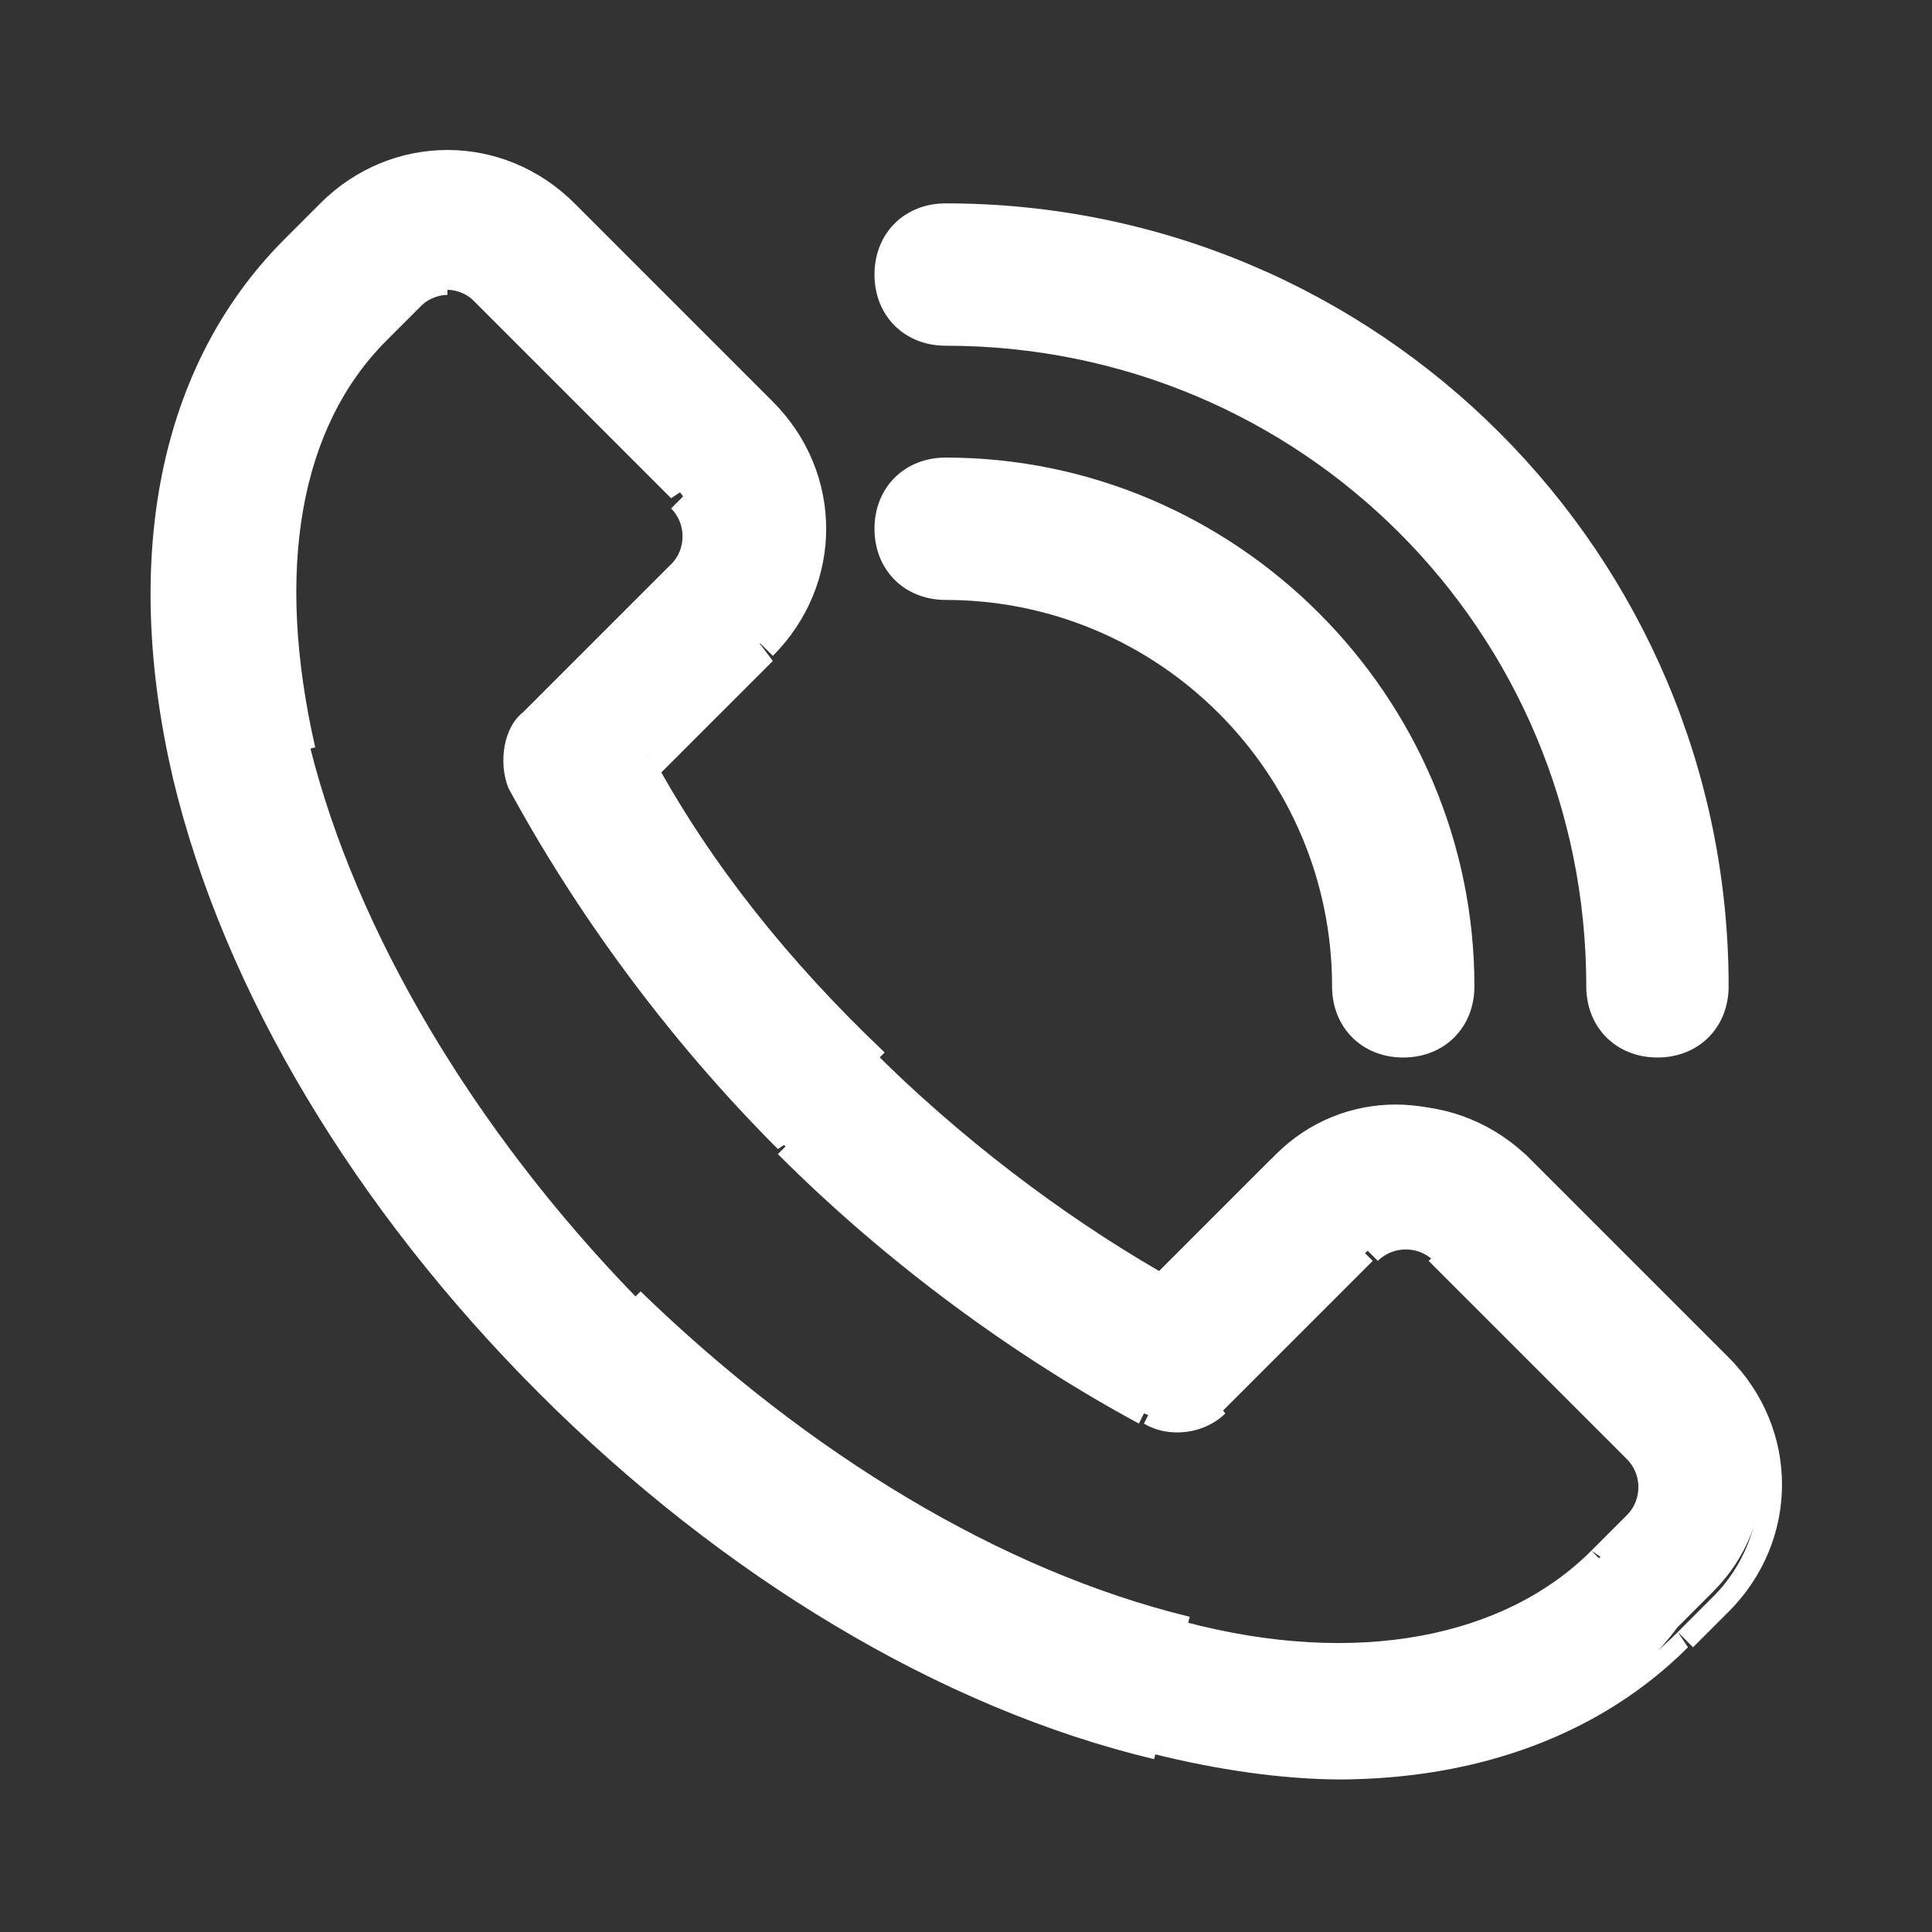 <?xml version="1.0" encoding="utf-8"?>
<!-- Generator: Adobe Illustrator 26.3.1, SVG Export Plug-In . SVG Version: 6.00 Build 0)  -->
<svg version="1.1" id="Layer_1" xmlns="http://www.w3.org/2000/svg" xmlns:xlink="http://www.w3.org/1999/xlink" x="0px" y="0px"
	 viewBox="0 0 38 38" style="enable-background:new 0 0 38 38;" xml:space="preserve">
<rect x="0" y="0" width="38" height="38" fill="#333333" stroke="none"/>
<style type="text/css">
	.st0{fill-rule:evenodd;clip-rule:evenodd;fill:#FFFFFF;}
	.st1{fill:#FFFFFF;}
	.st2{fill:none;stroke:#FFFFFF;stroke-width:0.4;}
</style>
<path class="st0" d="M8.8,5.5c-0.3,0-0.5,0.1-0.7,0.3L7.4,6.5c-1.8,1.8-2.3,4.7-1.5,8.2c0.9,3.7,3.2,7.6,6.5,10.9
	c3.3,3.3,7.1,5.6,10.9,6.5c3.5,0.8,6.4,0.3,8.2-1.5l0.7-0.7c0.4-0.4,0.4-1,0-1.4l-3.9-3.9c-0.4-0.4-1-0.4-1.4,0l-3,3
	c-0.4,0.4-0.9,0.4-1.4,0.2c-2.4-1.3-4.9-3.1-7.1-5.3c-2.2-2.2-4-4.6-5.3-7.1c-0.2-0.5-0.1-1,0.2-1.4l3-3c0.4-0.4,0.4-1,0-1.4
	L9.4,5.8C9.3,5.6,9,5.5,8.8,5.5 M26.4,34.8c-1.2,0-2.5-0.2-3.7-0.5c-4.1-1-8.4-3.5-12-7.1c-3.6-3.6-6.1-7.8-7.1-12
	c-1-4.3-0.3-8.1,2.1-10.5l0.7-0.7c1.3-1.3,3.4-1.3,4.7,0l3.9,3.9c1.3,1.3,1.3,3.4,0,4.7l-2.3,2.3c1.1,2,2.6,3.9,4.4,5.7
	c1.8,1.8,3.8,3.3,5.7,4.4l2.3-2.3c1.3-1.3,3.4-1.3,4.7,0c0,0,0,0,0,0l3.9,3.9c1.3,1.3,1.3,3.4,0,4.7l-0.7,0.7
	C31.5,34,29.1,34.8,26.4,34.8"/>
<path class="st1" d="M8.1,5.8l0.1,0.1l0,0L8.1,5.8z M7.4,6.5L7.3,6.4L7.4,6.5z M5.9,14.7l0.2,0l0,0L5.9,14.7z M12.4,25.6l0.1-0.1
	l0,0L12.4,25.6z M23.3,32.1l0,0.2l0,0L23.3,32.1z M31.5,30.6l-0.1-0.1l0,0L31.5,30.6z M32.2,29.9l0.1,0.1l0,0L32.2,29.9z M32.2,28.6
	l0.1-0.1l0,0L32.2,28.6z M28.2,24.6l-0.1,0.1l0,0L28.2,24.6z M22.6,27.8l0.1-0.2h0L22.6,27.8z M10.2,15.4L10,15.5l0,0L10.2,15.4z
	 M10.4,14.1l-0.1-0.1l0,0L10.4,14.1z M13.4,11.1l0.1,0.1l0,0L13.4,11.1z M13.4,9.8l0.1-0.1l0,0L13.4,9.8z M9.4,5.8L9.3,5.9l0,0
	L9.4,5.8z M22.7,34.4l0-0.2l0,0L22.7,34.4z M10.7,27.3l0.1-0.1l0,0L10.7,27.3z M3.6,15.3l-0.2,0l0,0L3.6,15.3z M5.7,4.8L5.6,4.7l0,0
	L5.7,4.8z M6.4,4.1L6.3,4l0,0L6.4,4.1z M11.1,4.1L11.3,4l0,0L11.1,4.1z M15.1,8.1l0.1-0.1v0L15.1,8.1z M15.1,12.8l0.1,0.1l0,0
	L15.1,12.8z M12.7,15.1L12.6,15l-0.1,0.1l0.1,0.1L12.7,15.1z M17.2,20.8l0.1-0.1l0,0L17.2,20.8z M22.9,25.3l-0.1,0.2l0.1,0.1
	l0.1-0.1L22.9,25.3z M25.2,22.9l-0.1-0.1v0L25.2,22.9z M29.9,22.9h0.2v-0.1l-0.1-0.1L29.9,22.9z M29.9,22.9l0.1-0.1l-0.3-0.3v0.5
	H29.9z M33.9,26.9l0.1-0.1l0,0L33.9,26.9z M33.9,31.6l0.1,0.1l0,0L33.9,31.6z M33.2,32.3L33,32.1l0,0L33.2,32.3z M8.8,5.3
	C8.5,5.3,8.2,5.4,8,5.7l0.3,0.3c0.1-0.1,0.3-0.2,0.5-0.2L8.8,5.3z M8,5.7L7.3,6.4l0.3,0.3l0.7-0.7L8,5.7z M7.3,6.4
	c-1.9,1.9-2.4,4.9-1.5,8.4l0.4-0.1c-0.8-3.5-0.3-6.3,1.4-8L7.3,6.4z M5.7,14.8c0.9,3.8,3.2,7.6,6.5,11l0.3-0.3
	C9.3,22.2,7,18.3,6.1,14.7L5.7,14.8z M12.3,25.7c3.3,3.3,7.2,5.6,11,6.5l0.1-0.4c-3.7-0.9-7.5-3.2-10.8-6.4L12.3,25.7z M23.2,32.3
	c3.5,0.9,6.5,0.3,8.4-1.5l-0.3-0.3c-1.7,1.7-4.6,2.3-8,1.4L23.2,32.3z M31.6,30.7l0.7-0.7L32,29.8l-0.7,0.7L31.6,30.7z M32.3,30
	c0.5-0.5,0.5-1.2,0-1.6L32,28.7c0.3,0.3,0.3,0.8,0,1.1L32.3,30z M32.3,28.4l-3.9-3.9l-0.3,0.3l3.9,3.9L32.3,28.4z M28.4,24.5
	c-0.5-0.5-1.2-0.5-1.6,0l0.3,0.3c0.3-0.3,0.8-0.3,1.1,0L28.4,24.5z M26.7,24.5l-3,3l0.3,0.3l3-3L26.7,24.5z M23.8,27.4
	c-0.3,0.3-0.8,0.4-1.1,0.2L22.5,28c0.5,0.3,1.2,0.2,1.6-0.2L23.8,27.4z M22.6,27.6c-2.4-1.2-4.8-3.1-7-5.2l-0.3,0.3
	c2.2,2.2,4.7,4,7.1,5.3L22.6,27.6z M15.6,22.4c-2.2-2.2-4-4.6-5.2-7L10,15.5c1.3,2.4,3.1,4.9,5.3,7.1L15.6,22.4z M10.4,15.4
	c-0.2-0.4-0.1-0.8,0.2-1.1l-0.3-0.3C9.9,14.3,9.8,15,10,15.5L10.4,15.4z M10.6,14.2l3-3L13.3,11l-3,3L10.6,14.2z M13.5,11.3
	c0.5-0.5,0.5-1.2,0-1.6l-0.3,0.3c0.3,0.3,0.3,0.8,0,1.1L13.5,11.3z M13.5,9.6L9.6,5.7L9.3,5.9l3.9,3.9L13.5,9.6z M9.6,5.7
	C9.4,5.4,9.1,5.3,8.8,5.3l0,0.4c0.2,0,0.4,0.1,0.5,0.2L9.6,5.7z M26.4,34.6c-1.2,0-2.4-0.2-3.6-0.5l-0.1,0.4
	c1.2,0.3,2.5,0.5,3.7,0.5L26.4,34.6z M22.8,34.2c-4.1-1-8.3-3.5-11.9-7.1l-0.3,0.3c3.6,3.6,7.9,6.2,12.1,7.2L22.8,34.2z M10.9,27.1
	c-3.6-3.6-6.1-7.8-7.1-11.9l-0.4,0.1c1,4.2,3.6,8.5,7.2,12.1L10.9,27.1z M3.8,15.2C2.8,10.9,3.5,7.3,5.9,5L5.6,4.7
	c-2.5,2.5-3.2,6.3-2.2,10.6L3.8,15.2z M5.9,5l0.7-0.7L6.3,4L5.6,4.7L5.9,5z M6.6,4.3c1.2-1.2,3.2-1.2,4.4,0L11.3,4
	c-1.4-1.4-3.6-1.4-5,0L6.6,4.3z M11,4.3l3.9,3.9l0.3-0.3L11.3,4L11,4.3z M14.9,8.2c1.2,1.2,1.2,3.2,0,4.4l0.3,0.3
	c1.4-1.4,1.4-3.6,0-5L14.9,8.2z M14.9,12.6L12.6,15l0.3,0.3l2.3-2.3L14.9,12.6z M12.6,15.2c1.1,2,2.7,4,4.5,5.8l0.3-0.3
	C15.5,18.9,14,17,12.9,15L12.6,15.2z M17,21c1.8,1.8,3.8,3.3,5.8,4.5l0.2-0.3c-1.9-1.1-3.9-2.6-5.7-4.4L17,21z M23,25.4l2.3-2.3
	l-0.3-0.3l-2.3,2.3L23,25.4z M25.4,23.1c1.2-1.2,3.2-1.2,4.4,0l0.3-0.3c-1.4-1.4-3.6-1.4-5,0L25.4,23.1z M29.7,22.9L29.7,22.9
	L29.7,22.9L29.7,22.9L29.7,22.9L29.7,22.9L29.7,22.9L29.7,22.9C29.7,22.9,29.7,22.9,29.7,22.9L29.7,22.9L29.7,22.9L29.7,22.9
	L29.7,22.9L29.7,22.9L29.7,22.9L29.7,22.9L29.7,22.9L29.7,22.9L29.7,22.9L29.7,22.9L29.7,22.9L29.7,22.9
	C29.7,22.9,29.7,22.9,29.7,22.9L29.7,22.9L29.7,22.9L29.7,22.9L29.7,22.9L29.7,22.9L29.7,22.9L29.7,22.9L29.7,22.9L29.7,22.9
	L29.7,22.9L29.7,22.9L29.7,22.9L29.7,22.9L29.7,22.9L29.7,22.9C29.7,22.9,29.7,22.9,29.7,22.9L29.7,22.9L29.7,22.9L29.7,22.9
	L29.7,22.9L29.7,22.9L29.7,22.9L29.7,22.9L29.7,22.9L29.7,22.9L29.7,22.9L29.7,22.9L29.7,22.9L29.7,22.9L29.7,22.9L29.7,22.9
	L29.7,22.9L29.7,22.9L29.7,22.9L29.7,22.9L29.7,22.9L29.7,22.9L29.7,22.9L29.7,22.9L29.7,22.9L29.7,22.9L29.7,22.9L29.7,22.9
	L29.7,22.9L29.7,22.9L29.7,22.9L29.7,22.9L29.7,22.9C29.7,22.9,29.7,22.9,29.7,22.9L29.7,22.9L29.7,22.9L29.7,22.9L29.7,22.9
	L29.7,22.9L29.7,22.9L29.7,22.9L29.7,22.9L29.7,22.9L29.7,22.9L29.7,22.9L29.7,22.9L29.7,22.9L29.7,22.9L29.7,22.9L29.7,22.9
	L29.7,22.9L29.7,22.9C29.7,22.9,29.7,22.9,29.7,22.9L29.7,22.9L29.7,22.9L29.7,22.9L29.7,22.9L29.7,22.9L29.7,22.9L29.7,22.9
	L29.7,22.9L29.7,22.9L29.7,22.9L29.7,22.9L29.7,22.9L29.7,22.9L29.7,22.9L29.7,22.9L29.7,22.9L29.7,22.9L29.7,22.9L29.7,22.9
	L29.7,22.9L29.7,22.9L29.7,22.9L29.7,22.9L29.7,22.9L29.7,22.9L29.7,22.9L29.7,22.9L29.7,22.9L29.7,22.9L29.7,22.9L29.7,22.9
	L29.7,22.9L29.7,22.9L29.7,22.9L29.7,22.9L29.7,22.9L29.7,22.9L29.7,22.9L29.7,22.9L29.7,22.9L29.7,22.9L29.7,22.9L29.7,22.9
	C29.7,22.9,29.7,22.9,29.7,22.9L29.7,22.9L29.7,22.9L29.7,22.9L29.7,22.9L29.7,22.9L29.7,22.9L29.7,22.9L29.7,22.9L29.7,22.9
	L29.7,22.9L29.7,22.9L29.7,22.9L29.7,22.9L29.7,22.9L29.7,22.9L29.7,22.9L29.7,22.9L29.7,22.9L29.7,22.9L29.7,22.9L29.7,22.9
	L29.7,22.9L29.7,22.9L29.7,22.9L29.7,22.9L29.7,22.9L29.7,22.9L29.7,22.9L29.7,22.9L29.7,22.9L29.7,22.9L29.7,22.9L29.7,22.9
	L29.7,22.9L29.7,22.9L29.7,22.9L29.7,22.9L29.7,22.9L29.7,22.9L29.7,22.9L29.7,22.9L29.7,22.9L29.7,22.9L29.7,22.9L29.7,22.9
	L29.7,22.9L29.7,22.9L29.7,22.9L29.7,22.9L29.7,22.9L29.7,22.9L29.7,22.9L29.7,22.9L29.7,22.9L29.7,22.9L29.7,22.9L29.7,22.9
	L29.7,22.9L29.7,22.9L29.7,22.9L29.7,22.9L29.7,22.9L29.7,22.9L29.7,22.9L29.7,22.9L29.7,22.9L29.7,22.9L29.7,22.9L29.7,22.9
	L29.7,22.9L29.7,22.9L29.7,22.9L29.7,22.9L29.7,22.9L29.7,22.9L29.7,22.9L29.7,22.9L29.7,22.9L29.7,22.9L29.7,22.9L29.7,22.9
	L29.7,22.9L29.7,22.9L29.7,22.9L29.7,22.9L29.7,22.9L29.7,22.9L29.7,22.9L29.7,22.9L29.7,22.9L29.7,22.9L29.7,22.9L29.7,22.9
	L29.7,22.9L29.7,22.9L29.7,22.9L29.7,22.9L29.7,22.9L29.7,22.9L29.7,22.9L29.7,22.9L29.7,22.9L29.7,22.9L29.7,22.9L29.7,22.9
	L29.7,22.9L29.7,22.9L29.7,22.9L29.7,22.9L29.7,22.9L29.7,22.9L29.7,22.9L29.7,22.9L29.7,22.9L29.7,22.9L29.7,22.9L29.7,22.9
	L29.7,22.9L29.7,22.9L29.7,22.9L29.7,22.9L29.7,22.9L29.7,22.9L29.7,22.9L29.7,22.9L29.7,22.9L29.7,22.9L29.7,22.9L29.7,22.9
	L29.7,22.9L29.7,22.9L29.7,22.9L29.7,22.9L29.7,22.9L29.7,22.9L29.7,22.9L29.7,22.9L29.7,22.9L29.7,22.9L29.7,22.9L29.7,22.9
	L29.7,22.9L29.7,22.9L29.7,22.9L29.7,22.9L29.7,22.9L29.7,22.9L29.7,22.9L29.7,22.9L29.7,22.9L29.7,22.9
	C29.7,22.9,29.7,22.9,29.7,22.9L29.7,22.9L29.7,22.9L29.7,22.9L29.7,22.9L29.7,22.9L29.7,22.9L29.7,22.9L29.7,22.9L29.7,22.9
	L29.7,22.9L29.7,22.9L29.7,22.9L29.7,22.9L29.7,22.9L29.7,22.9L29.7,22.9L29.7,22.9L29.7,22.9L29.7,22.9L29.7,22.9L29.7,22.9
	L29.7,22.9L29.7,22.9L29.7,22.9L29.7,22.9L29.7,22.9L29.7,22.9L29.7,22.9L29.7,22.9L29.7,22.9L29.7,22.9L29.7,22.9L29.7,22.9
	L29.7,22.9L29.7,22.9L29.7,22.9L29.7,22.9L29.7,22.9L29.7,22.9L29.7,22.9L29.7,22.9L29.7,22.9L29.7,22.9L29.7,22.9L29.7,22.9
	L29.7,22.9L29.7,22.9L29.7,22.9L29.7,22.9L29.7,22.9L29.7,22.9L29.7,22.9L29.7,22.9L29.7,22.9L29.7,22.9L29.7,22.9L29.7,22.9
	L29.7,22.9L29.7,22.9L29.7,22.9L29.7,22.9L29.7,22.9L29.7,22.9L29.7,22.9L29.7,22.9L29.7,22.9L29.7,22.9L29.7,22.9L29.7,22.9
	L29.7,22.9L29.7,22.9L29.7,22.9L29.7,22.9L29.7,22.9L29.7,22.9L29.7,22.9L29.7,22.9L29.7,22.9L29.7,22.9L29.7,22.9L29.7,22.9
	L29.7,22.9L29.7,22.9L29.7,22.9L29.7,22.9L29.7,22.9L29.7,22.9L29.7,22.9L29.7,22.9L29.7,22.9L29.7,22.9L29.7,22.9L29.7,22.9
	L29.7,22.9L29.7,22.9L29.7,22.9L29.7,22.9L29.7,22.9L29.7,22.9L29.7,22.9L29.7,22.9L29.7,22.9L29.7,22.9L29.7,22.9L29.7,22.9
	L29.7,22.9L29.7,22.9L29.7,22.9L29.7,22.9L29.7,22.9L29.7,22.9L29.7,22.9L29.7,22.9L29.7,22.9L29.7,22.9L29.7,22.9L29.7,22.9
	L29.7,22.9L29.7,22.9L29.7,22.9L29.7,22.9L29.7,22.9L29.7,22.9L29.7,22.9L29.7,22.9L29.7,22.9L29.7,22.9L29.7,22.9L29.7,22.9
	L29.7,22.9L29.7,22.9L29.7,22.9L29.7,22.9L29.7,22.9L29.7,22.9L29.7,22.9L29.7,22.9L29.7,22.9L29.7,22.9L29.7,22.9L29.7,22.9
	L29.7,22.9L29.7,22.9L29.7,22.9L29.7,22.9L29.7,22.9L29.7,22.9L29.7,22.9L29.7,22.9L29.7,22.9L29.7,22.9L29.7,22.9L29.7,22.9
	L29.7,22.9L29.7,22.9L29.7,22.9L29.7,22.9L29.7,22.9L29.7,22.9L29.7,22.9L29.7,22.9L29.7,22.9L29.7,22.9L29.7,22.9L29.7,22.9
	L29.7,22.9L29.7,22.9L29.7,22.9L29.7,22.9L29.7,22.9L29.7,22.9L29.7,22.9L29.7,22.9L29.7,22.9L29.7,22.9L29.7,22.9L29.7,22.9
	L29.7,22.9L29.7,22.9L29.7,22.9L29.7,22.9L29.7,22.9L29.7,22.9L29.7,22.9L29.7,22.9L29.7,22.9L29.7,22.9L29.7,22.9L29.7,22.9
	L29.7,22.9L29.7,22.9L29.7,22.9L29.7,22.9L29.7,22.9L29.7,22.9L29.7,22.9L29.7,22.9L29.7,22.9L29.7,22.9L29.7,22.9L29.7,22.9
	L29.7,22.9L29.7,22.9L29.7,22.9L29.7,22.9L29.7,22.9L29.7,22.9L29.7,22.9L29.7,22.9L29.7,22.9L29.7,22.9L29.7,22.9L29.7,22.9
	L29.7,22.9L29.7,22.9L29.7,22.9L29.7,22.9L29.7,22.9L29.7,22.9L29.7,22.9L29.7,22.9L29.7,22.9L29.7,22.9L29.7,22.9L29.7,22.9
	c0.2,0,0.4,0,0.2,0c-0.2,0,0,0,0.2,0l0,0l0,0l0,0l0,0l0,0l0,0l0,0l0,0l0,0l0,0l0,0l0,0l0,0l0,0l0,0l0,0l0,0l0,0l0,0l0,0l0,0l0,0l0,0
	l0,0l0,0l0,0l0,0l0,0l0,0l0,0l0,0l0,0l0,0l0,0l0,0l0,0l0,0l0,0l0,0l0,0l0,0l0,0l0,0l0,0l0,0l0,0l0,0l0,0l0,0l0,0l0,0l0,0l0,0l0,0
	l0,0l0,0l0,0l0,0l0,0l0,0l0,0l0,0l0,0l0,0l0,0l0,0l0,0l0,0l0,0l0,0l0,0l0,0l0,0l0,0l0,0l0,0l0,0l0,0l0,0l0,0l0,0l0,0l0,0l0,0l0,0
	l0,0l0,0l0,0l0,0l0,0l0,0l0,0l0,0l0,0l0,0l0,0l0,0l0,0l0,0l0,0v0l0,0l0,0l0,0l0,0l0,0l0,0l0,0l0,0l0,0l0,0l0,0l0,0l0,0l0,0l0,0l0,0
	l0,0l0,0l0,0l0,0l0,0l0,0l0,0l0,0l0,0l0,0l0,0l0,0l0,0l0,0l0,0l0,0l0,0l0,0l0,0l0,0l0,0l0,0l0,0l0,0l0,0l0,0l0,0l0,0l0,0l0,0l0,0
	l0,0l0,0l0,0l0,0l0,0l0,0l0,0l0,0l0,0l0,0l0,0l0,0l0,0l0,0l0,0l0,0l0,0l0,0l0,0l0,0l0,0l0,0l0,0l0,0l0,0l0,0l0,0l0,0l0,0l0,0l0,0
	l0,0l0,0l0,0l0,0l0,0l0,0l0,0l0,0l0,0l0,0l0,0l0,0l0,0l0,0l0,0l0,0l0,0l0,0l0,0l0,0l0,0l0,0l0,0l0,0l0,0l0,0l0,0l0,0l0,0l0,0l0,0
	l0,0l0,0l0,0l0,0l0,0l0,0l0,0l0,0l0,0l0,0l0,0l0,0l0,0l0,0l0,0c0,0,0,0,0,0l0,0l0,0l0,0l0,0l0,0l0,0l0,0l0,0l0,0l0,0l0,0l0,0l0,0
	l0,0l0,0l0,0l0,0l0,0l0,0l0,0l0,0l0,0l0,0l0,0l0,0l0,0l0,0l0,0l0,0l0,0l0,0l0,0l0,0l0,0l0,0l0,0l0,0l0,0l0,0l0,0l0,0l0,0l0,0l0,0
	l0,0l0,0l0,0l0,0l0,0l0,0l0,0l0,0l0,0l0,0v0l0,0l0,0l0,0l0,0l0,0l0,0l0,0l0,0l0,0l0,0l0,0l0,0l0,0l0,0l0,0l0,0l0,0l0,0l0,0l0,0l0,0
	l0,0l0,0l0,0l0,0l0,0l0,0l0,0l0,0l0,0l0,0l0,0l0,0l0,0l0,0l0,0l0,0l0,0v0l0,0l0,0l0,0l0,0l0,0l0,0l0,0l0,0l0,0l0,0l0,0l0,0l0,0l0,0
	l0,0l0,0l0,0l0,0l0,0l0,0l0,0l0,0l0,0l0,0l0,0l0,0l0,0l0,0l0,0l0,0v0l0,0l0,0l0,0l0,0l0,0l0,0l0,0l0,0l0,0l0,0l0,0l0,0l0,0l0,0l0,0
	l0,0l0,0l0,0l0,0l0,0l0,0l0,0l0,0l0,0l0,0l0,0c0,0,0,0,0,0l0,0l0,0l0,0l0,0l0,0l0,0l0,0l0,0l0,0l0,0l0,0l0,0l0,0l0,0l0,0l0,0l0,0
	l0,0l0,0l0,0l0,0l0,0v0l0,0l0,0l0,0l0,0l0,0l0,0l0,0l0,0l0,0l0,0l0,0l0,0l0,0l0,0l0,0l0,0l0,0l0,0l0,0l0,0c0,0,0,0,0,0l0,0l0,0l0,0
	l0,0l0,0l0,0l0,0l0,0l0,0l0,0l0,0l0,0l0,0l0,0l0,0l0,0l0,0l0,0c0,0,0,0,0,0l0,0l0,0l0,0l0,0l0,0l0,0l0,0l0,0l0,0l0,0l0,0l0,0l0,0
	l0,0l0,0l0,0v0l0,0l0,0l0,0l0,0l0,0l0,0l0,0l0,0l0,0l0,0l0,0l0,0l0,0l0,0l0,0c0,0,0,0,0,0l0,0l0,0l0,0l0,0l0,0l0,0l0,0l0,0l0,0l0,0
	l0,0l0,0l0,0l0,0l0,0c0,0,0,0,0,0l0,0l0,0l0,0l0,0l0,0l0,0l0,0l0,0l0,0l0,0l0,0l0,0l0,0c0,0,0,0,0,0l0,0l0,0l0,0l0,0l0,0l0,0l0,0
	H29.7z M29.8,23.1l3.9,3.9l0.3-0.3l-3.9-3.9L29.8,23.1z M33.7,27c1.2,1.2,1.2,3.2,0,4.4l0.3,0.3c1.4-1.4,1.4-3.6,0-5L33.7,27z
	 M33.7,31.4L33,32.1l0.3,0.3l0.7-0.7L33.7,31.4z M33,32.1c-1.7,1.7-3.9,2.5-6.7,2.5V35c2.8,0,5.2-0.9,6.9-2.6L33,32.1z"/>
<path class="st0" d="M27.6,20.6c-0.7,0-1.2-0.5-1.2-1.2c0-4.3-3.5-7.8-7.8-7.8c-0.7,0-1.2-0.5-1.2-1.2c0-0.7,0.5-1.2,1.2-1.2
	c5.6,0,10.2,4.6,10.2,10.2C28.8,20.1,28.3,20.6,27.6,20.6"/>
<path class="st2" d="M27.6,20.6c-0.7,0-1.2-0.5-1.2-1.2c0-4.3-3.5-7.8-7.8-7.8c-0.7,0-1.2-0.5-1.2-1.2c0-0.7,0.5-1.2,1.2-1.2
	c5.6,0,10.2,4.6,10.2,10.2C28.8,20.1,28.3,20.6,27.6,20.6"/>
<path class="st0" d="M32.6,20.6c-0.7,0-1.2-0.5-1.2-1.2c0-7.1-5.7-12.8-12.8-12.8c-0.7,0-1.2-0.5-1.2-1.2s0.5-1.2,1.2-1.2
	c8.4,0,15.2,6.8,15.2,15.2C33.8,20.1,33.3,20.6,32.6,20.6"/>
<path class="st2" d="M32.6,20.6c-0.7,0-1.2-0.5-1.2-1.2c0-7.1-5.7-12.8-12.8-12.8c-0.7,0-1.2-0.5-1.2-1.2s0.5-1.2,1.2-1.2
	c8.4,0,15.2,6.8,15.2,15.2C33.8,20.1,33.3,20.6,32.6,20.6"/>
</svg>
